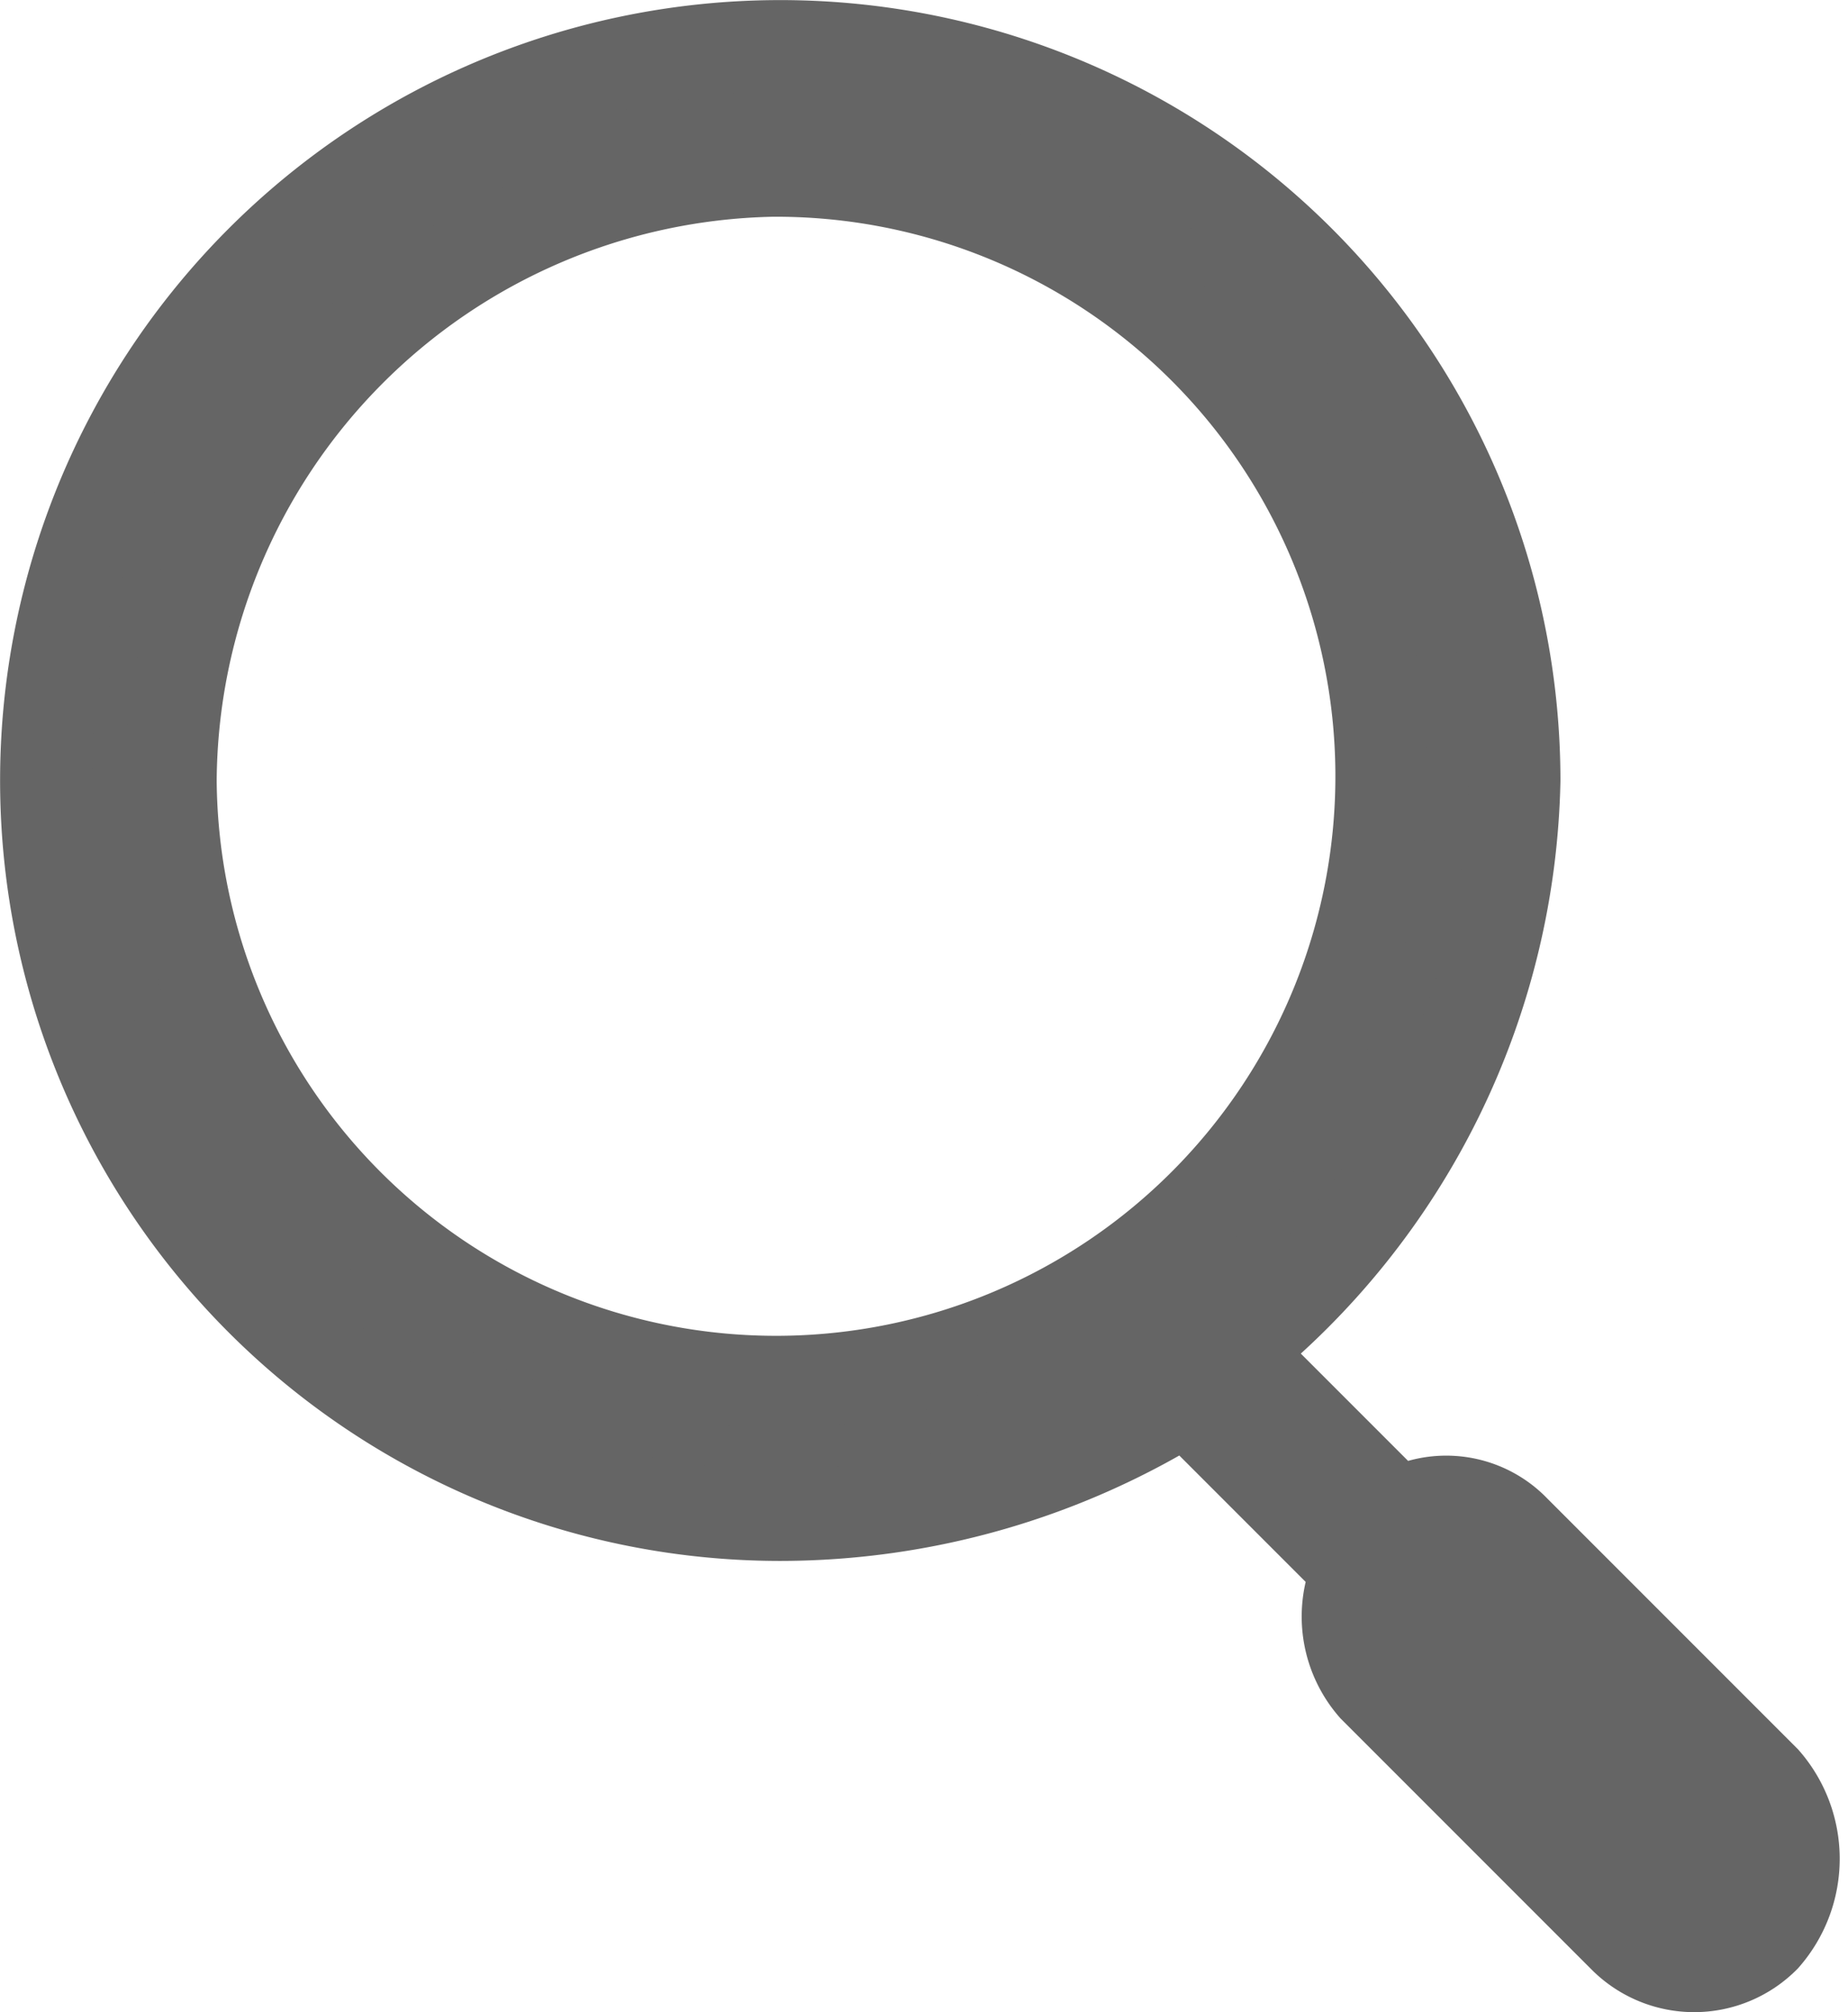 <svg xmlns="http://www.w3.org/2000/svg" width="20.153" height="21.937"><path d="M19.243 19.413l-2.726-2.726a1.033 1.033 0 0 0-1.278-.17l-1.789-1.789a8.175 8.175 0 0 0 3.067-6.219 8.008 8.008 0 1 0-8.008 8.008 8.346 8.346 0 0 0 4.43-1.278l1.874 1.874a1.167 1.167 0 0 0 .17 1.278l2.726 2.726a1.08 1.08 0 0 0 1.533 0 1.294 1.294 0 0 0 .001-1.704zM1.863 8.508a6.692 6.692 0 0 1 6.56-6.645 6.6 6.6 0 1 1-6.56 6.645z" fill="#656565" stroke="#656565"/></svg>